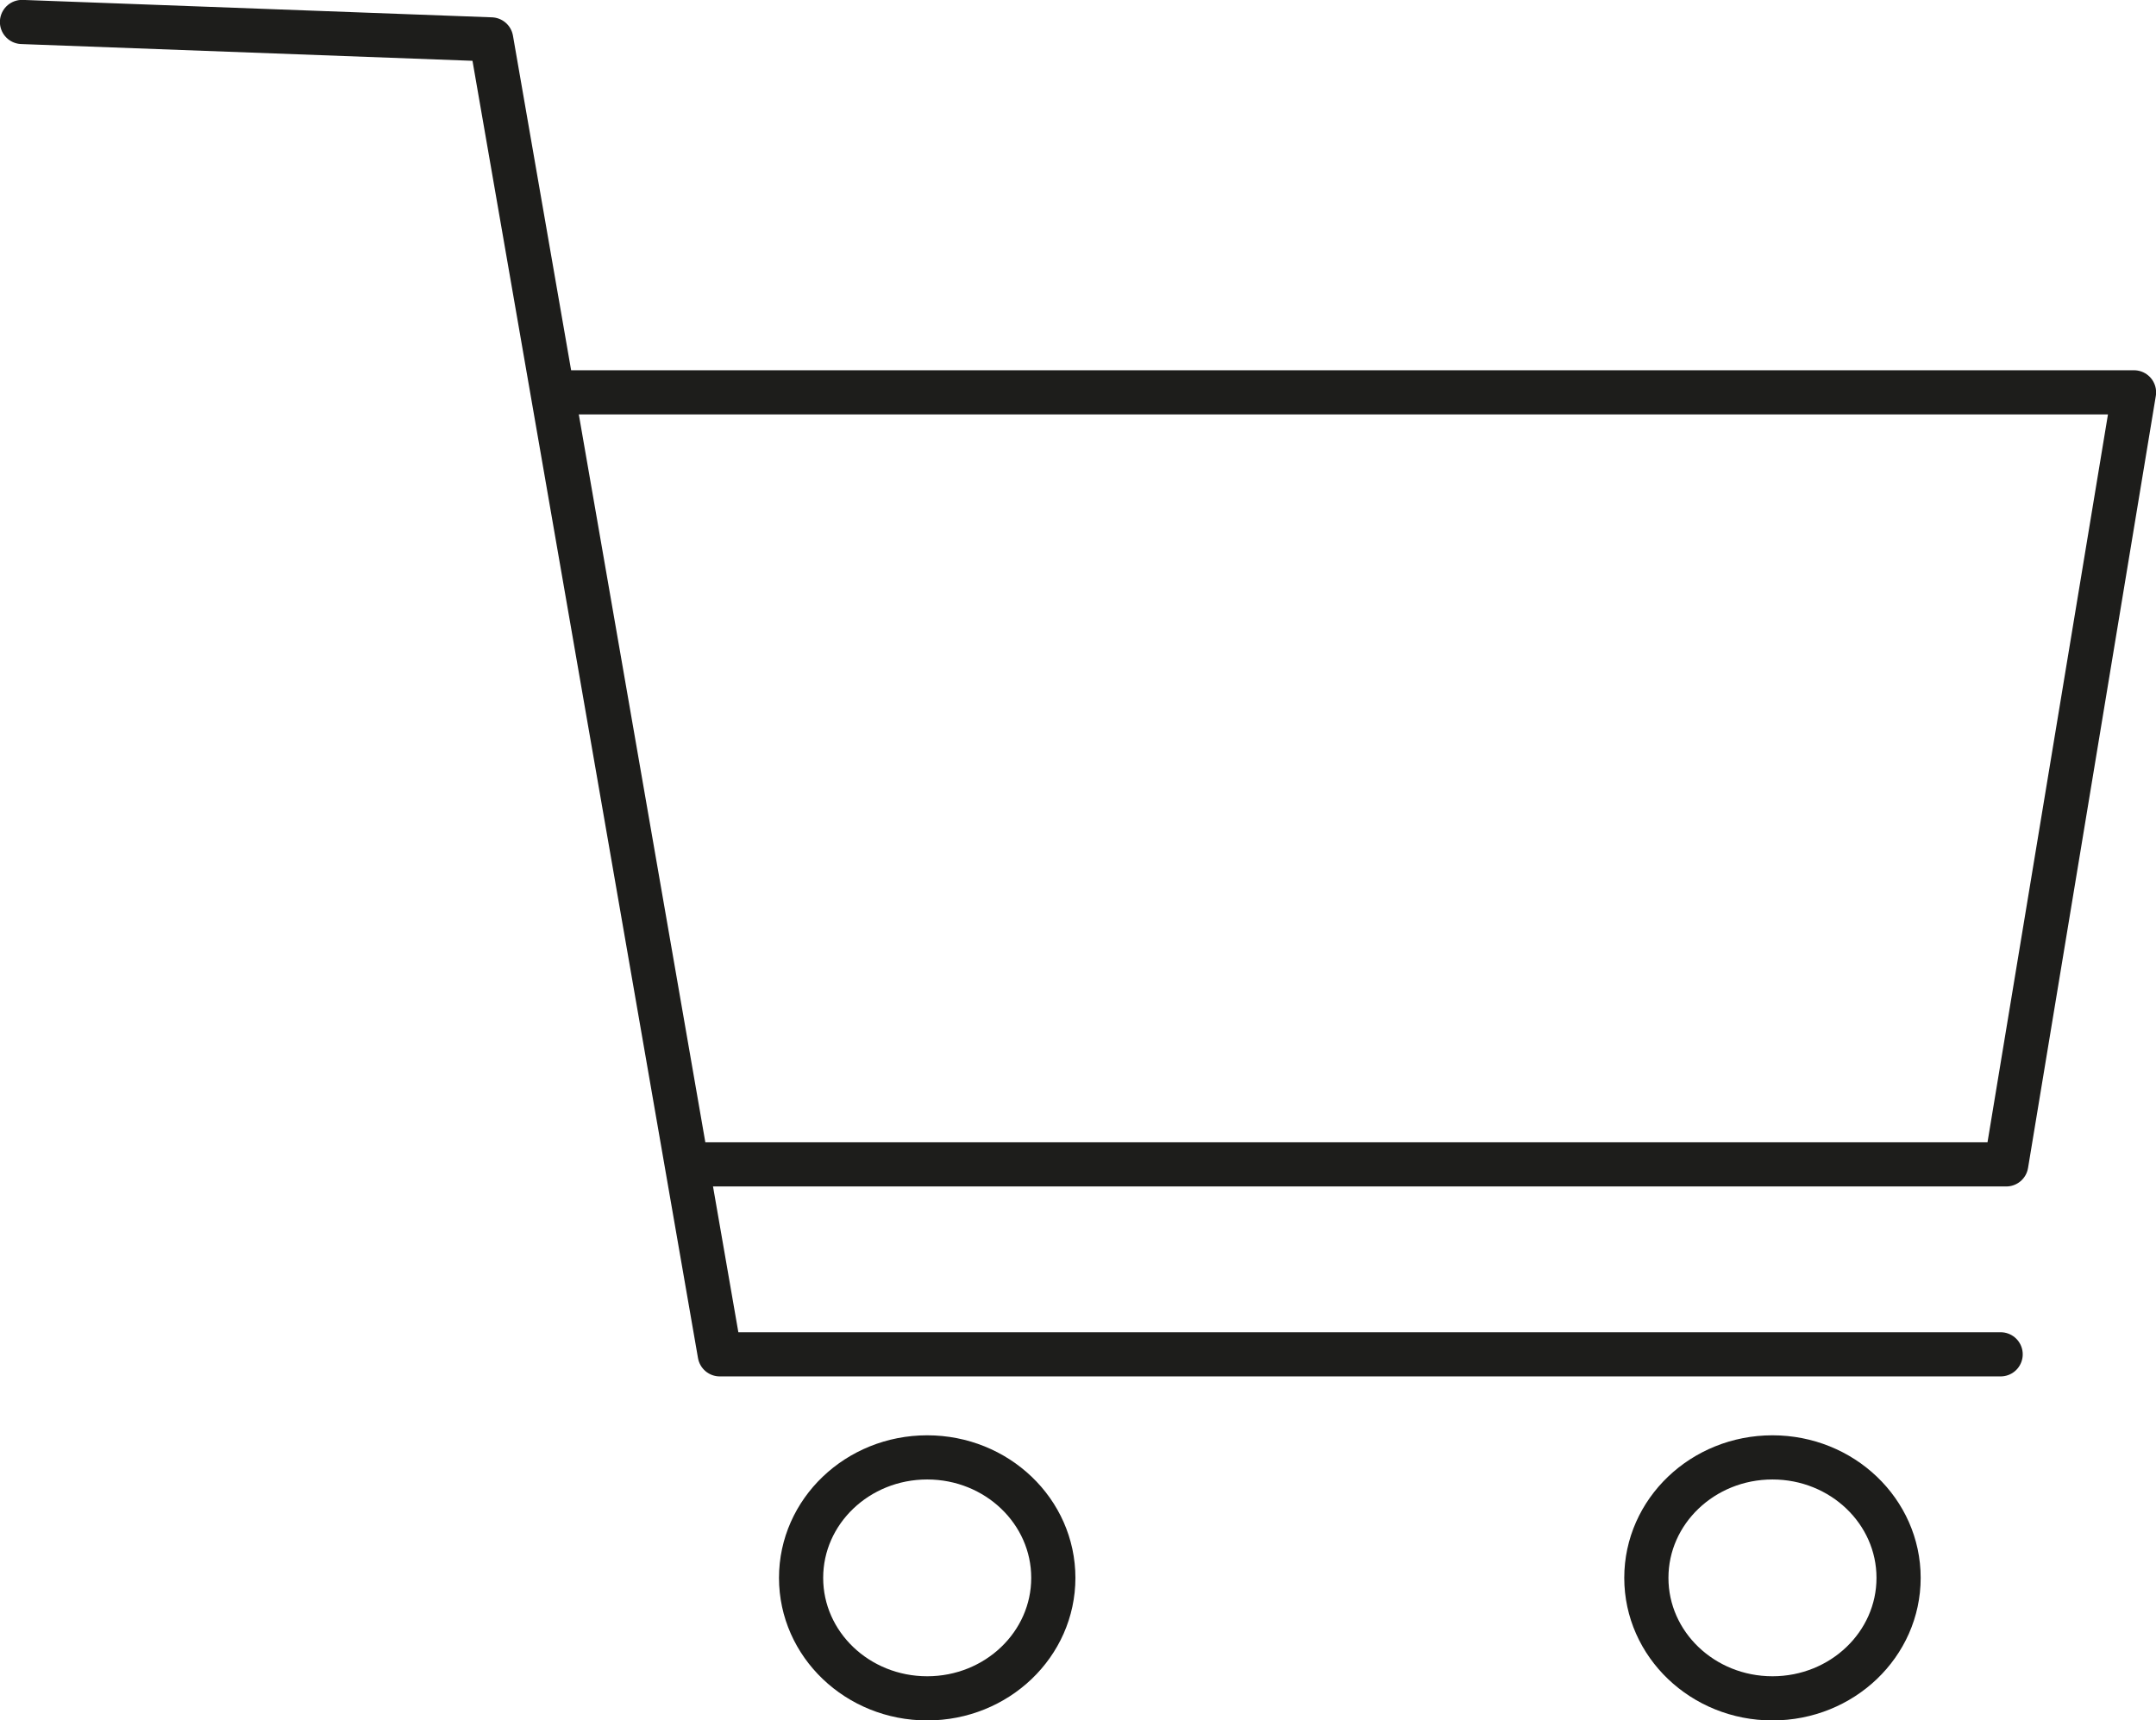 <svg id="Lag_18" data-name="Lag 18" xmlns="http://www.w3.org/2000/svg" viewBox="0 0 103.94 82.96"><defs><style>.cls-1{fill:none;stroke:#1d1d1b;stroke-linecap:round;stroke-linejoin:round;stroke-width:2.13px;}</style></defs><polyline class="cls-1" points="26.78 18.92 102.88 18.92 96.72 56.15 33.67 56.15"/><polyline class="cls-1" points="1.06 1.06 23.68 1.9 34.7 65.31 96.45 65.31"/><ellipse class="cls-1" cx="44.7" cy="76.09" rx="6.08" ry="5.81"/><ellipse class="cls-1" cx="85.45" cy="76.09" rx="6.08" ry="5.81"/></svg>